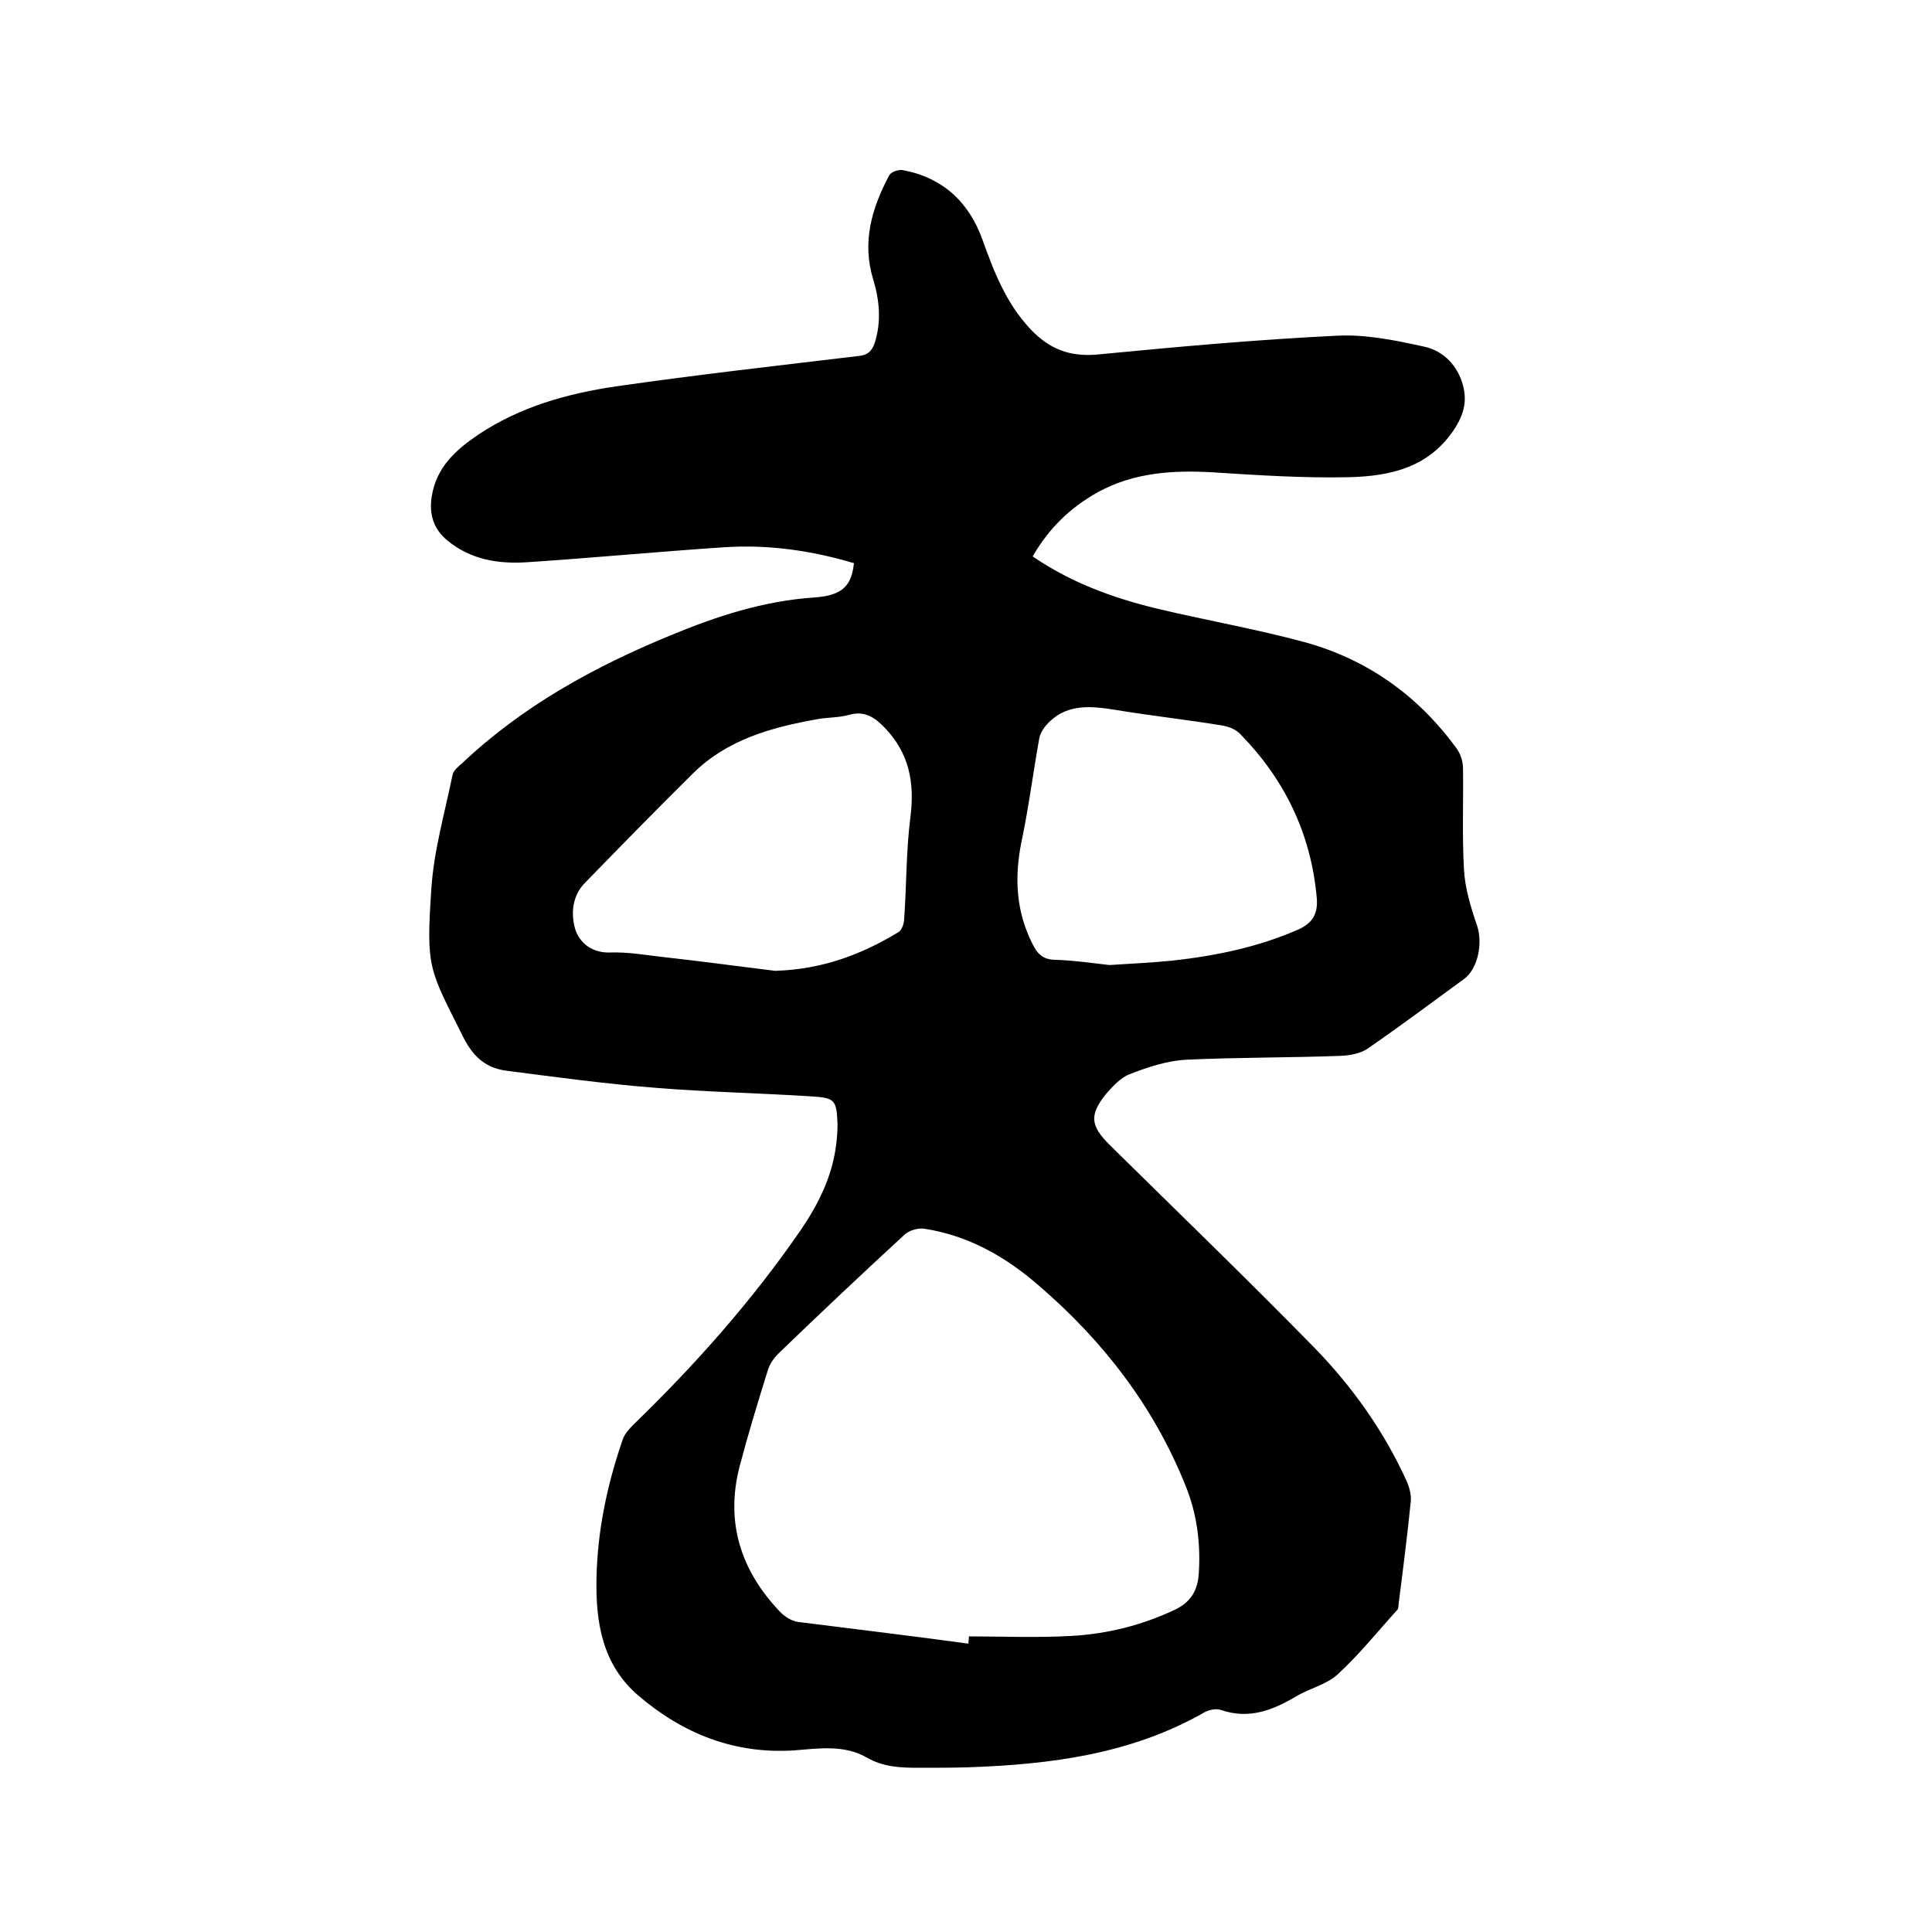 <svg enable-background="new 0 0 400 400" viewBox="0 0 400 400" xmlns="http://www.w3.org/2000/svg"><path d="m213.8 115.2c7.9 5.4 16.4 8.5 25.3 10.7 10.4 2.5 20.9 4.3 31.2 7.1 12.9 3.6 23.4 11.1 31.3 22 .8 1.1 1.3 2.7 1.3 4 .1 7-.2 14 .2 21 .2 3.9 1.4 7.8 2.7 11.6 1.2 3.5.3 8.9-2.7 11.1-6.6 4.8-13.1 9.7-19.8 14.3-1.5 1.1-3.7 1.5-5.6 1.6-10.7.4-21.4.3-32 .8-4 .2-8 1.5-11.8 3-1.9.7-3.6 2.6-5 4.2-3.4 4.3-3.1 6.5.8 10.4 14.2 14 28.5 27.8 42.4 42 7.9 8.1 14.5 17.4 19.2 27.8.5 1.2.9 2.7.8 3.9-.7 7-1.6 14.1-2.5 21.1-.1.5 0 1.2-.3 1.5-4.1 4.5-7.9 9.3-12.4 13.4-2.3 2.1-5.9 2.9-8.7 4.6-4.9 2.9-9.8 4.7-15.5 2.7-.9-.3-2.4 0-3.3.5-15.2 8.7-31.9 10.8-48.9 11.4-3.4.1-6.8.1-10.2.1-3.8 0-7.4-.1-11-2.2-4.6-2.6-9.9-1.8-14.9-1.4-12.4.8-23.1-3.5-32.3-11.4-7.4-6.4-8.8-15.1-8.6-24.3.2-9.8 2.2-19.3 5.4-28.6.4-1.2 1.4-2.3 2.3-3.2 12.8-12.4 24.6-25.7 34.7-40.4 3.6-5.3 6.4-11 7.2-17.4.2-1.5.3-3 .3-4.4-.2-4.9-.5-5.4-5.3-5.7-10.9-.7-21.8-.9-32.6-1.8-10.2-.8-20.4-2.2-30.5-3.5-4.2-.5-6.9-2.7-9-6.8-7.2-14.4-7.8-14.3-6.7-30.8.5-8 2.8-15.8 4.4-23.7.2-.9 1.2-1.7 2-2.4 12.5-11.8 27.2-19.9 43-26.4 9.6-4 19.4-7.2 29.9-7.9 5.8-.4 7.7-2.4 8.2-7.1-8.7-2.6-17.7-3.9-26.8-3.3-13.6.9-27.2 2.2-40.8 3.1-6 .4-11.8-.5-16.7-4.6-2.8-2.4-3.7-5.4-3.1-9.1 1-6 4.9-9.5 9.6-12.7 8.7-5.8 18.4-8.5 28.5-10 16.7-2.4 33.5-4.3 50.3-6.3 1.9-.2 2.7-1 3.3-2.7 1.4-4.4 1-8.8-.3-13.1-2.4-7.8-.3-14.8 3.3-21.6.4-.7 1.8-1.2 2.7-1.1 8.3 1.5 13.8 6.6 16.6 14.4 2.4 6.7 4.9 13.2 10 18.6 3.9 4.1 8.1 5.7 13.8 5.2 16.5-1.6 33.1-3.1 49.7-3.9 6-.3 12.2 1 18.1 2.3 3.9.9 6.8 3.9 7.9 8 .8 3.1.3 5.6-1.5 8.6-5.3 8.4-13.5 10.2-22.2 10.4-9.3.2-18.6-.4-27.9-1-8.4-.5-16.5 0-24 4.1-5.9 3.3-10.2 7.6-13.5 13.3zm-13.3 225.1c0-.5.1-1 .1-1.5 7.1 0 14.2.3 21.2-.1 7.4-.4 14.6-2.2 21.4-5.4 3.4-1.6 4.8-4.1 5-7.6.4-6.2-.4-12.3-2.7-18-6.6-16.5-17.1-30.1-30.5-41.6-6.8-5.9-14.5-10.3-23.6-11.7-1.3-.2-3.1.3-4.1 1.2-8.8 8.1-17.5 16.3-26.1 24.6-.9.9-1.8 2.1-2.2 3.4-2.1 6.7-4.1 13.3-5.9 20.1-2.9 11.4.2 21.3 8.2 29.8 1 1.1 2.5 2.1 3.9 2.3 11.9 1.5 23.6 2.9 35.3 4.5zm-40-139.3c9.8-.3 17.9-3.4 25.5-8 .7-.4 1.2-1.8 1.2-2.8.5-7 .4-14.2 1.3-21.1.9-7.1-.3-13.2-5.3-18.4-2.1-2.2-4.2-3.6-7.4-2.7-2.1.6-4.4.5-6.6.9-9.5 1.7-18.6 4.2-25.7 11.2-7.6 7.5-15.1 15.2-22.5 22.8-2.6 2.7-2.8 6.5-1.9 9.5.9 2.8 3.5 5 7.4 4.8 3.5-.1 7 .5 10.4.9 8.2.9 16.2 2 23.6 2.9zm69.2-1.2c4.7-.3 8.8-.5 12.9-.9 9.1-1 17.9-2.8 26.3-6.5 3.3-1.5 4-3.8 3.7-6.7-1.2-13.1-6.6-24.3-15.8-33.7-.9-1-2.5-1.6-3.8-1.8-7.3-1.2-14.6-2-21.9-3.2-5-.8-9.9-1.4-13.9 2.5-.9.9-1.7 2-2 3.2-1.3 7.2-2.2 14.4-3.7 21.5-1.5 7.4-1.2 14.4 2.3 21.3.9 1.8 1.9 3 4.2 3.2 4.1.1 8.2.7 11.7 1.1z"/></svg>